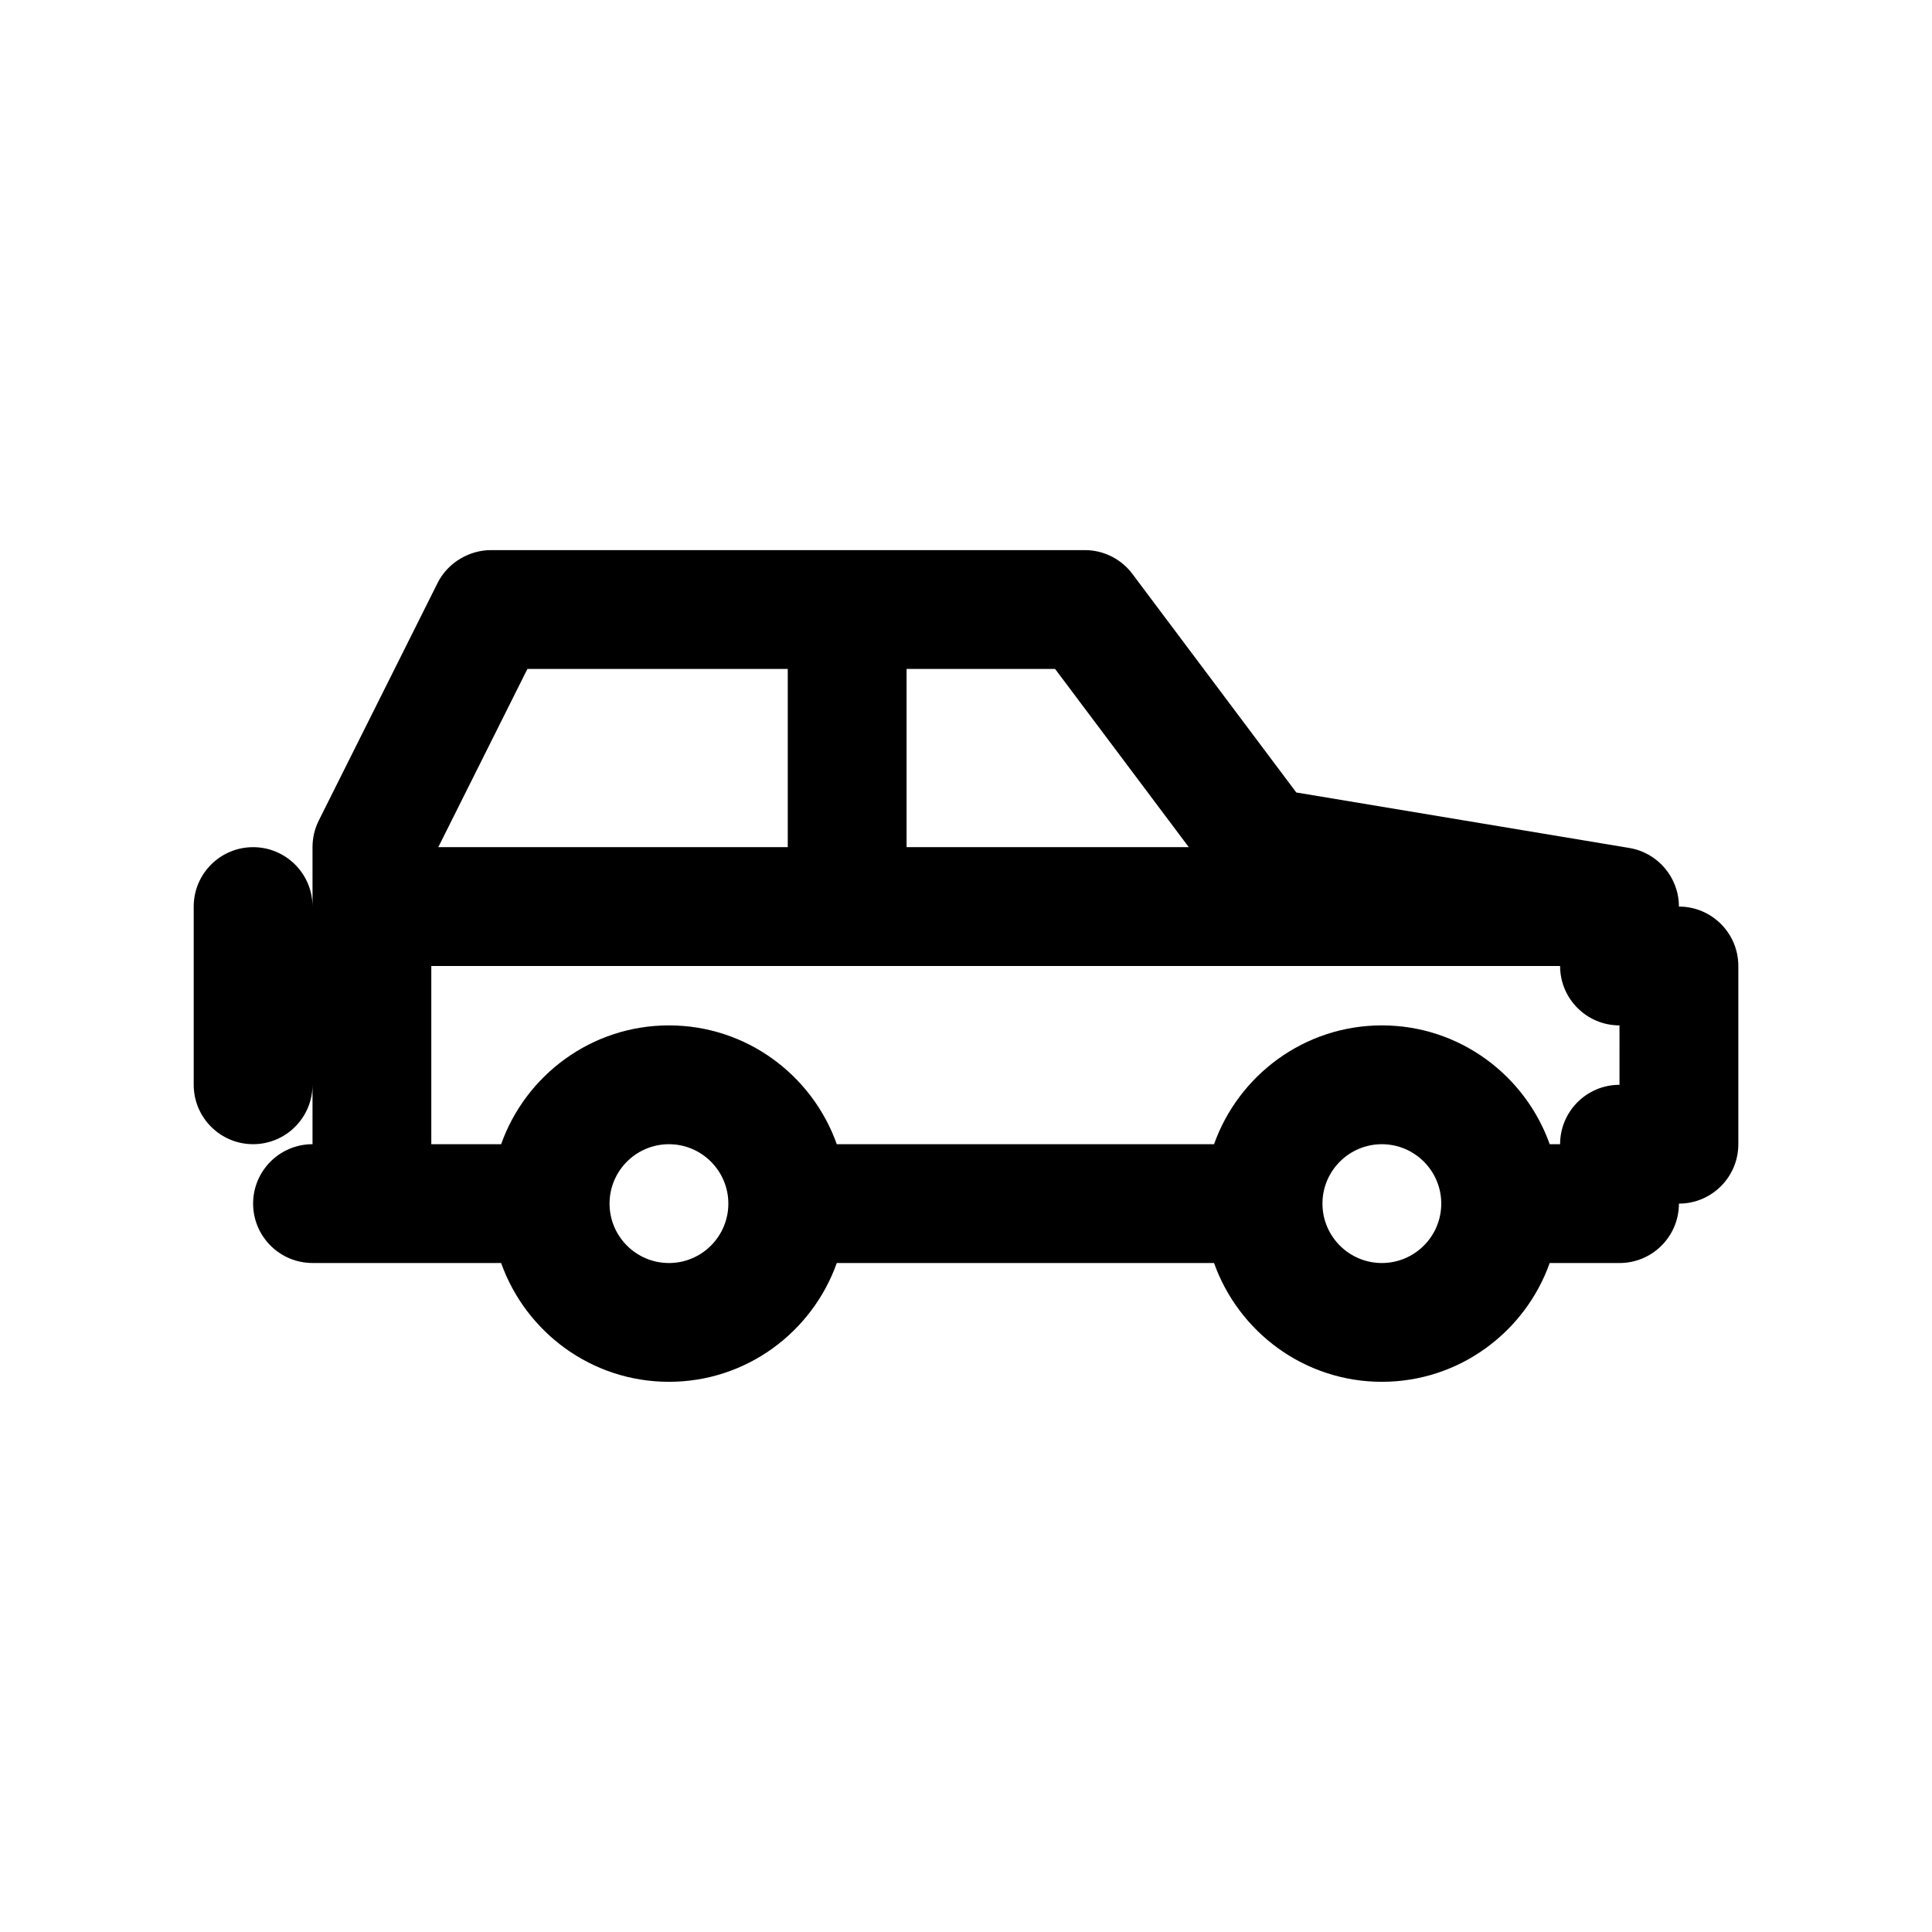 <?xml version="1.0" encoding="UTF-8"?>
<!-- Uploaded to: SVG Repo, www.svgrepo.com, Generator: SVG Repo Mixer Tools -->
<svg fill="#000000" width="800px" height="800px" version="1.1" viewBox="144 144 512 512" xmlns="http://www.w3.org/2000/svg">
 <path d="m588.93 384.25c0-7.699-5.566-14.266-13.152-15.531l-88.246-14.703-43.445-57.934c-2.969-3.965-7.637-6.297-12.594-6.297h-157.21c-5.762-0.062-11.562 3.211-14.312 8.699l-31.488 62.961c-1.098 2.188-1.664 4.606-1.664 7.047v15.758c0-8.691-7.055-15.742-15.742-15.742-8.691 0-15.742 7.055-15.742 15.742v47.23c0 8.691 7.055 15.742 15.742 15.742 8.691 0 15.742-7.055 15.742-15.742v15.742c-8.691 0-15.742 7.055-15.742 15.742 0 8.691 7.055 15.742 15.742 15.742h49.984c6.504 18.309 23.953 31.488 44.477 31.488 20.523 0 37.977-13.18 44.477-31.488h99.977c6.512 18.309 23.961 31.488 44.477 31.488s37.965-13.18 44.477-31.488l18.504 0.008c8.691 0 15.742-7.055 15.742-15.742 8.691 0 15.742-7.055 15.742-15.742v-47.23c0.004-8.695-7.051-15.75-15.742-15.75zm-129.89-15.742h-74.785v-47.23h39.359zm-175.27-47.234h68.996v47.23l-92.613 0.004zm37.508 157.44c-8.684 0-15.742-7.062-15.742-15.742 0-8.684 7.062-15.742 15.742-15.742 8.676 0 15.734 7.055 15.742 15.727v0.016 0.016c-0.004 8.672-7.066 15.727-15.742 15.727zm188.93 0c-8.684 0-15.742-7.062-15.742-15.742 0-8.684 7.062-15.742 15.742-15.742 8.684 0 15.742 7.062 15.742 15.742 0 8.68-7.059 15.742-15.742 15.742zm62.977-47.23c-8.691 0-15.742 7.055-15.742 15.742h-2.754c-6.512-18.309-23.961-31.488-44.477-31.488-20.516 0-37.965 13.18-44.477 31.488h-99.977c-6.504-18.309-23.953-31.488-44.477-31.488s-37.977 13.18-44.477 31.488h-18.504v-47.23h299.14c0 8.691 7.055 15.742 15.742 15.742z"/>
</svg>